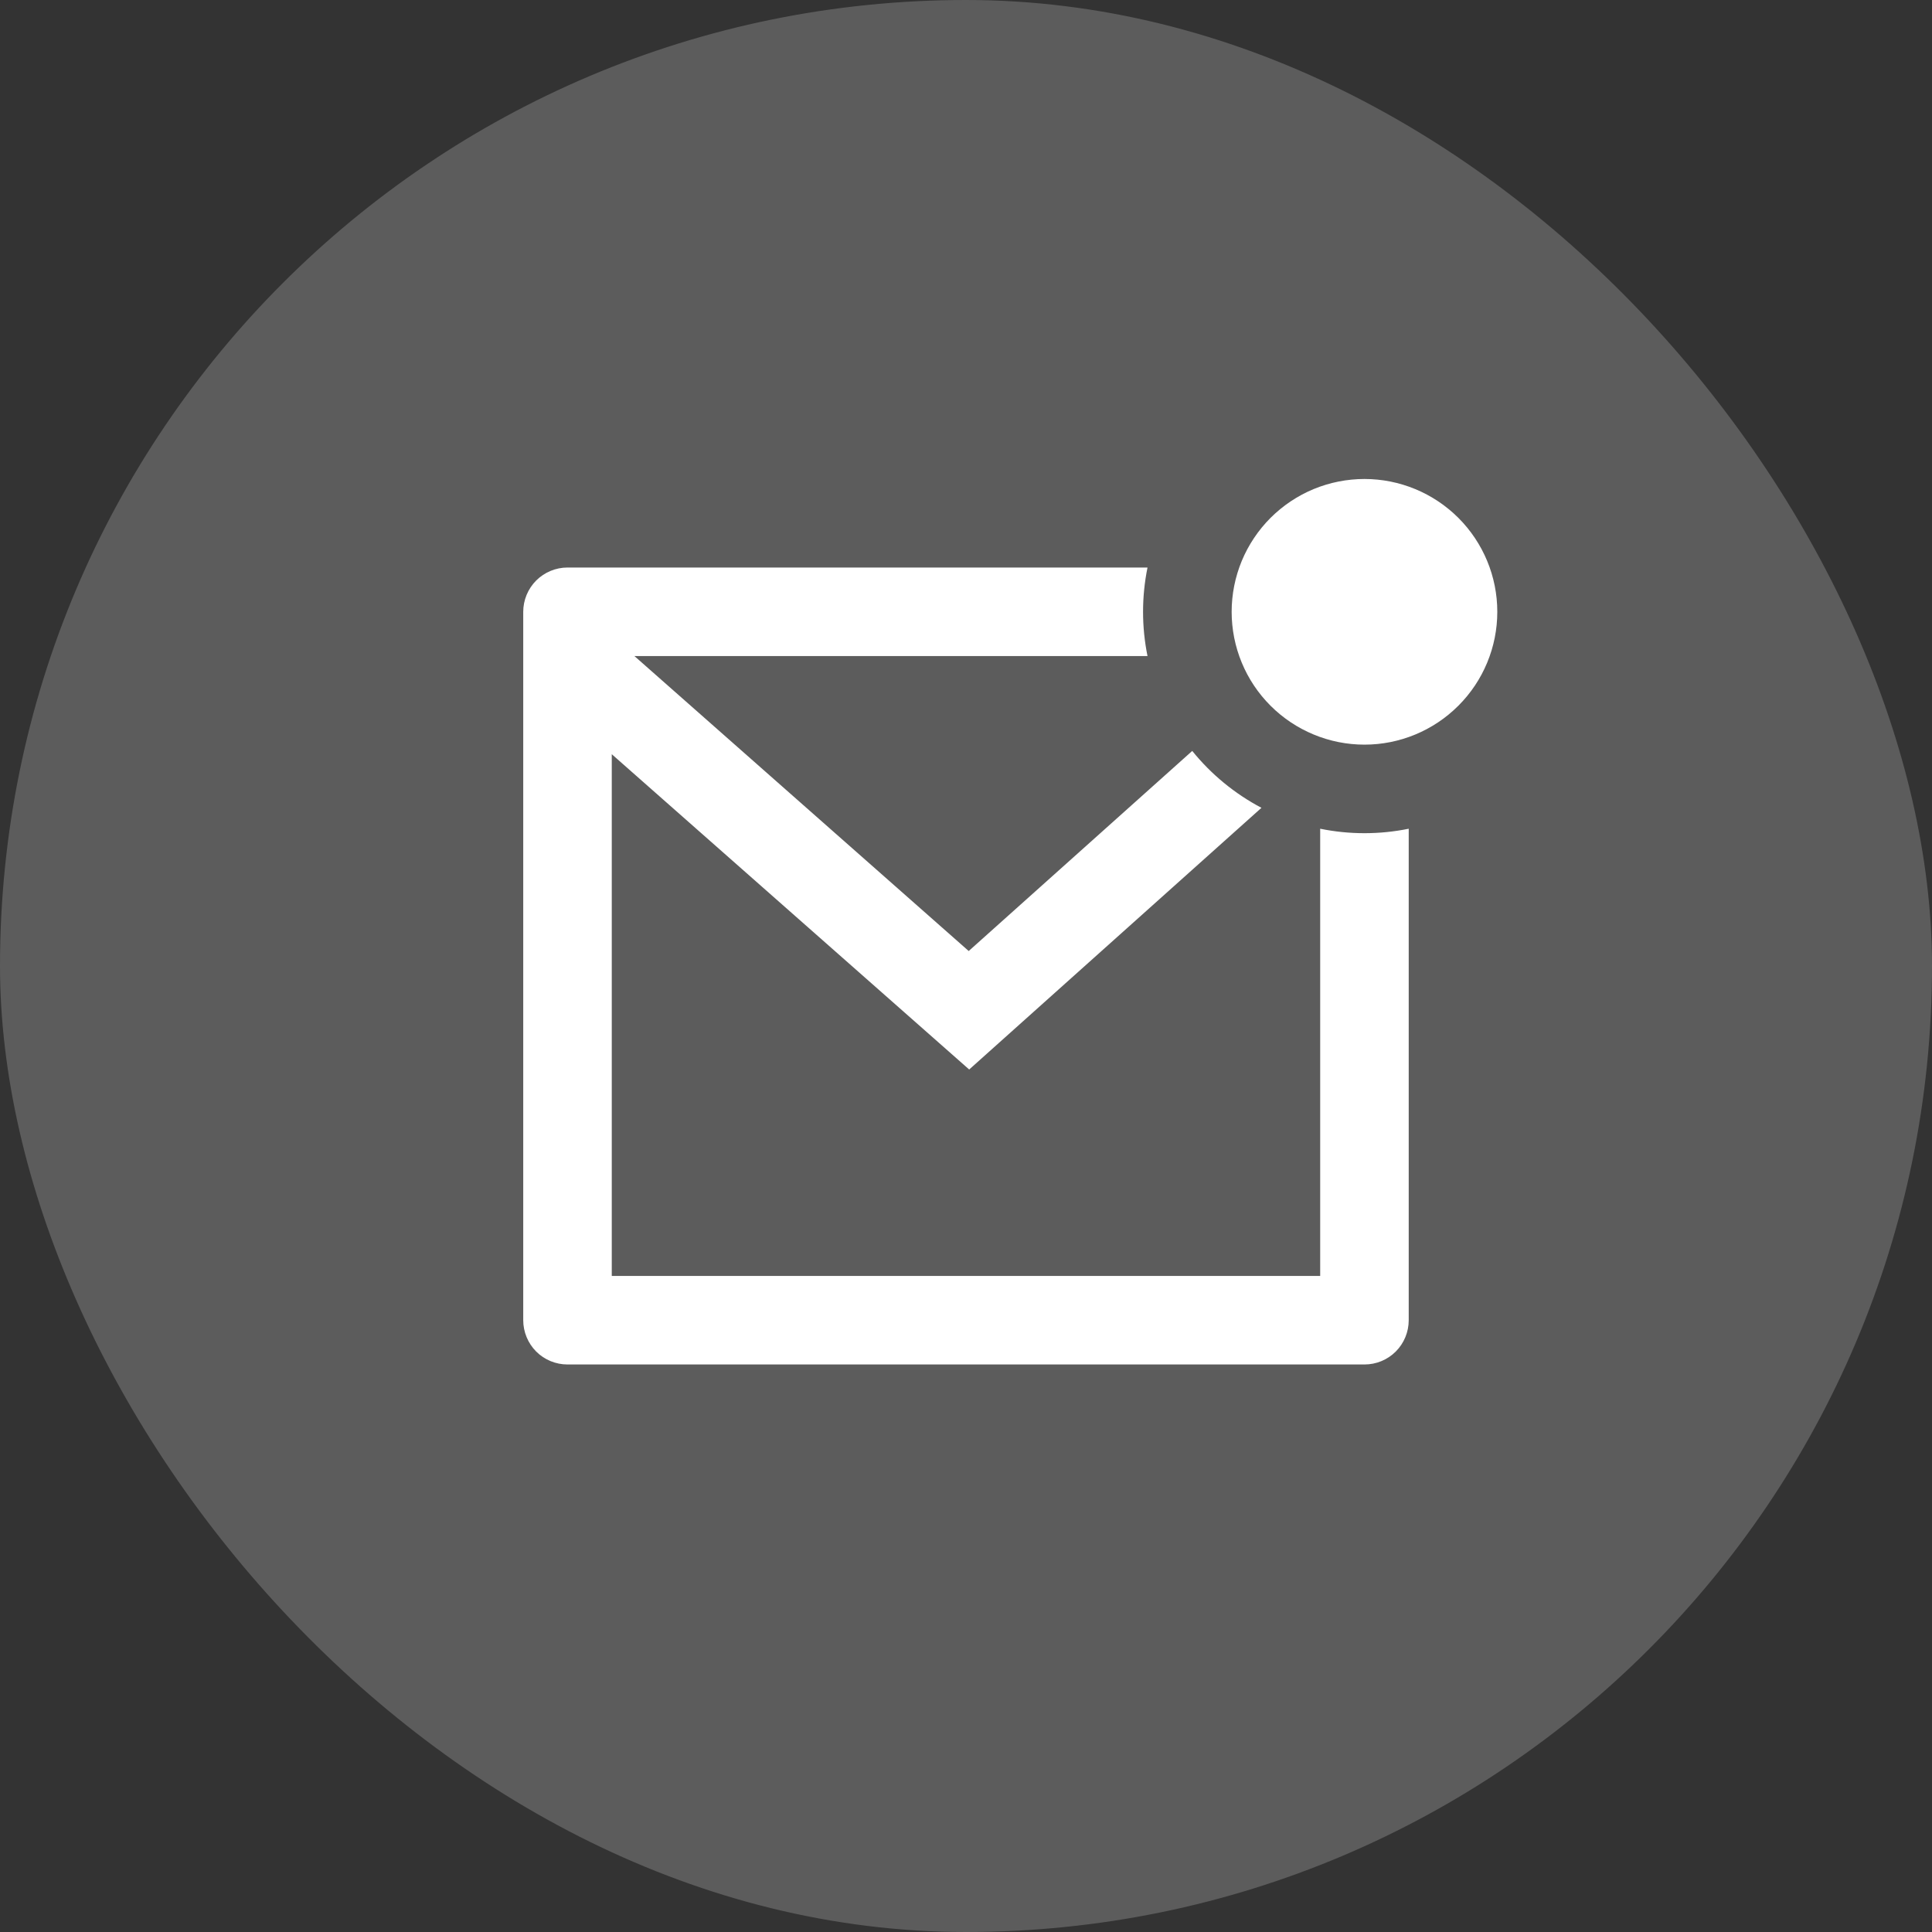 <?xml version="1.0" encoding="UTF-8"?> <svg xmlns="http://www.w3.org/2000/svg" width="40" height="40" viewBox="0 0 40 40" fill="none"><rect x="0" y="0" width="40" height="40" fill="#333333" stroke="none"/><rect width="40" height="40" rx="20" fill="white" fill-opacity="0.2"></rect><path d="M23.758 11.75C23.635 12.355 23.635 12.979 23.758 13.583H13.135L20.056 19.69L24.684 15.547C25.074 16.03 25.562 16.432 26.117 16.725L20.066 22.143L12.666 15.615V26.417H27.333V17.158C27.938 17.281 28.561 17.281 29.166 17.158V27.333C29.166 27.576 29.07 27.81 28.898 27.982C28.726 28.154 28.493 28.25 28.25 28.25H11.75C11.507 28.25 11.273 28.154 11.101 27.982C10.93 27.81 10.833 27.576 10.833 27.333V12.667C10.833 12.424 10.93 12.191 11.101 12.019C11.273 11.847 11.507 11.75 11.75 11.75H23.758ZM28.25 15.417C27.889 15.417 27.531 15.346 27.197 15.207C26.864 15.069 26.561 14.867 26.305 14.611C26.05 14.356 25.847 14.053 25.709 13.719C25.571 13.386 25.5 13.028 25.5 12.667C25.5 12.306 25.571 11.948 25.709 11.614C25.847 11.281 26.05 10.978 26.305 10.722C26.561 10.467 26.864 10.264 27.197 10.126C27.531 9.988 27.889 9.917 28.25 9.917C28.979 9.917 29.678 10.207 30.194 10.722C30.71 11.238 31 11.937 31 12.667C31 13.396 30.71 14.096 30.194 14.611C29.678 15.127 28.979 15.417 28.25 15.417Z" fill="white"></path></svg> 